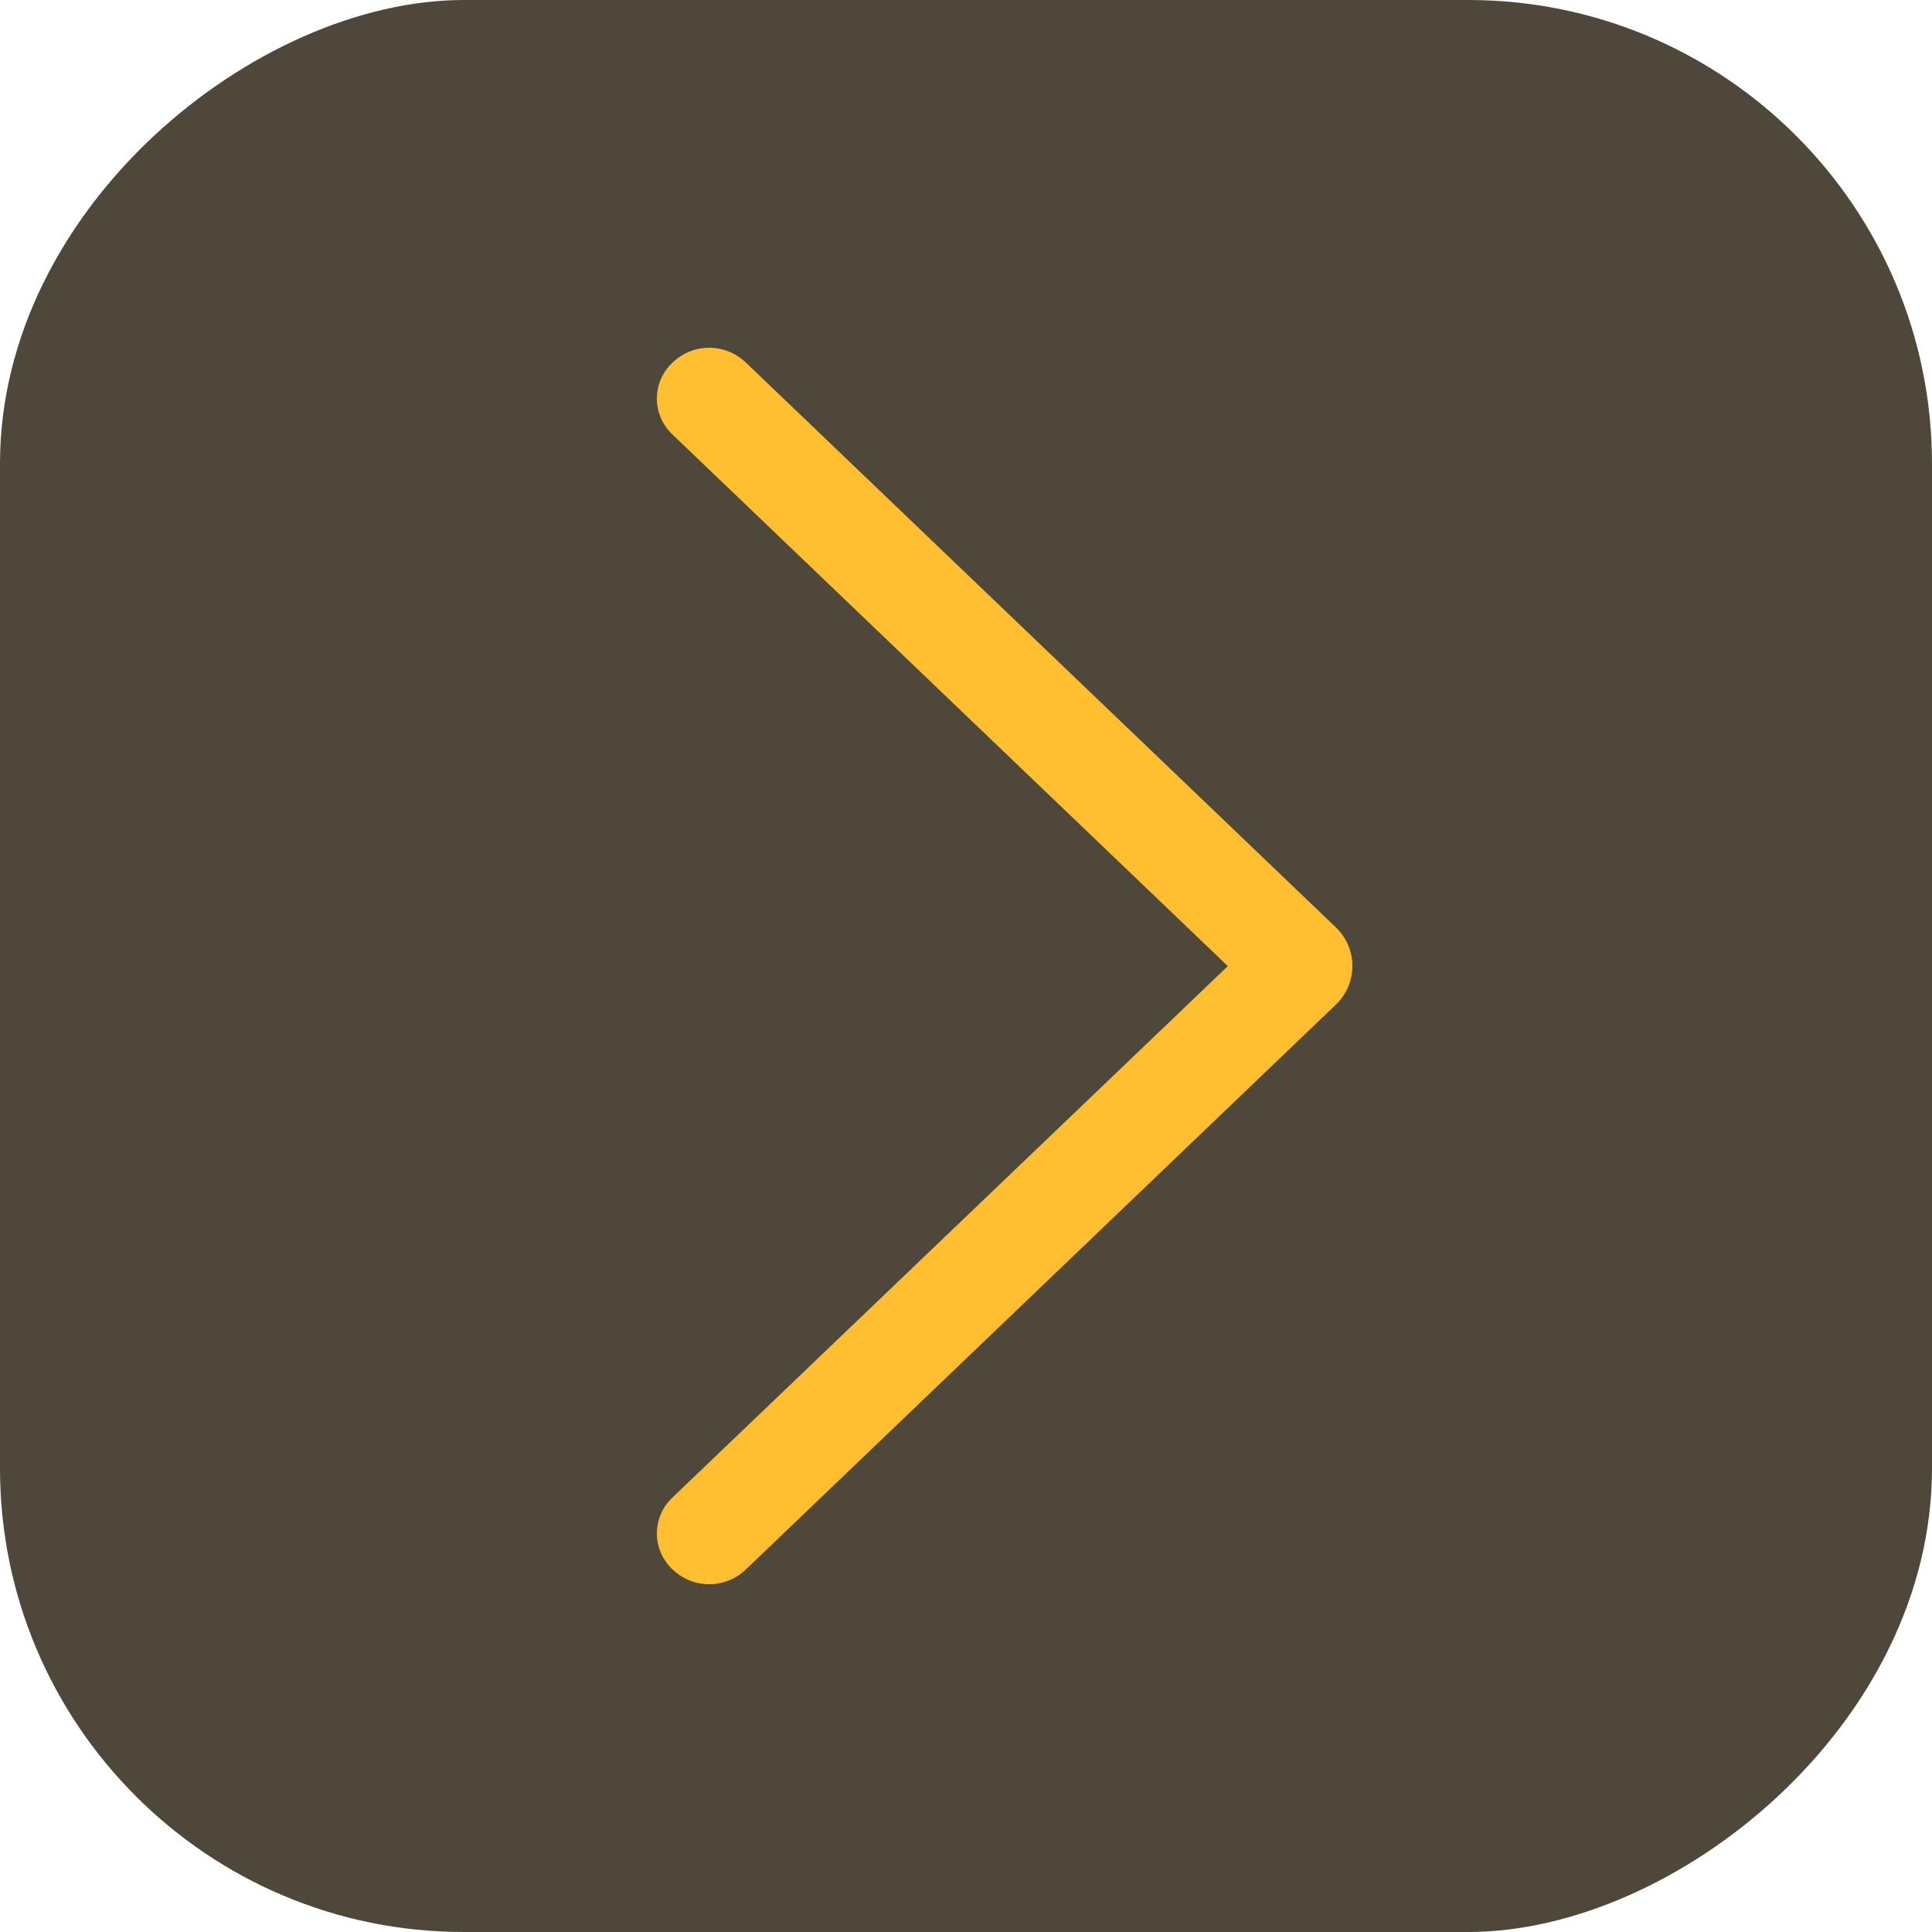 <?xml version="1.0" encoding="UTF-8"?> <svg xmlns="http://www.w3.org/2000/svg" width="50" height="50" viewBox="0 0 50 50" fill="none"><rect x="50" width="50" height="50" rx="12" transform="rotate(90 50 0)" fill="#4E473A"></rect><path d="M34.575 24.003L19.3 9.38C19.045 9.136 18.707 9 18.355 9C18.002 9 17.664 9.136 17.409 9.38L17.392 9.397C17.268 9.515 17.17 9.658 17.102 9.815C17.035 9.973 17 10.143 17 10.315C17 10.487 17.035 10.657 17.102 10.815C17.17 10.973 17.268 11.115 17.392 11.234L31.776 25.003L17.392 38.766C17.268 38.885 17.17 39.027 17.102 39.185C17.035 39.343 17 39.513 17 39.685C17 39.857 17.035 40.027 17.102 40.184C17.17 40.342 17.268 40.485 17.392 40.603L17.409 40.62C17.664 40.864 18.002 41 18.355 41C18.707 41 19.045 40.864 19.3 40.62L34.575 25.997C34.709 25.868 34.816 25.714 34.889 25.542C34.962 25.371 35 25.186 35 25C35 24.814 34.962 24.629 34.889 24.458C34.816 24.286 34.709 24.132 34.575 24.003Z" fill="#FFBF31"></path></svg> 